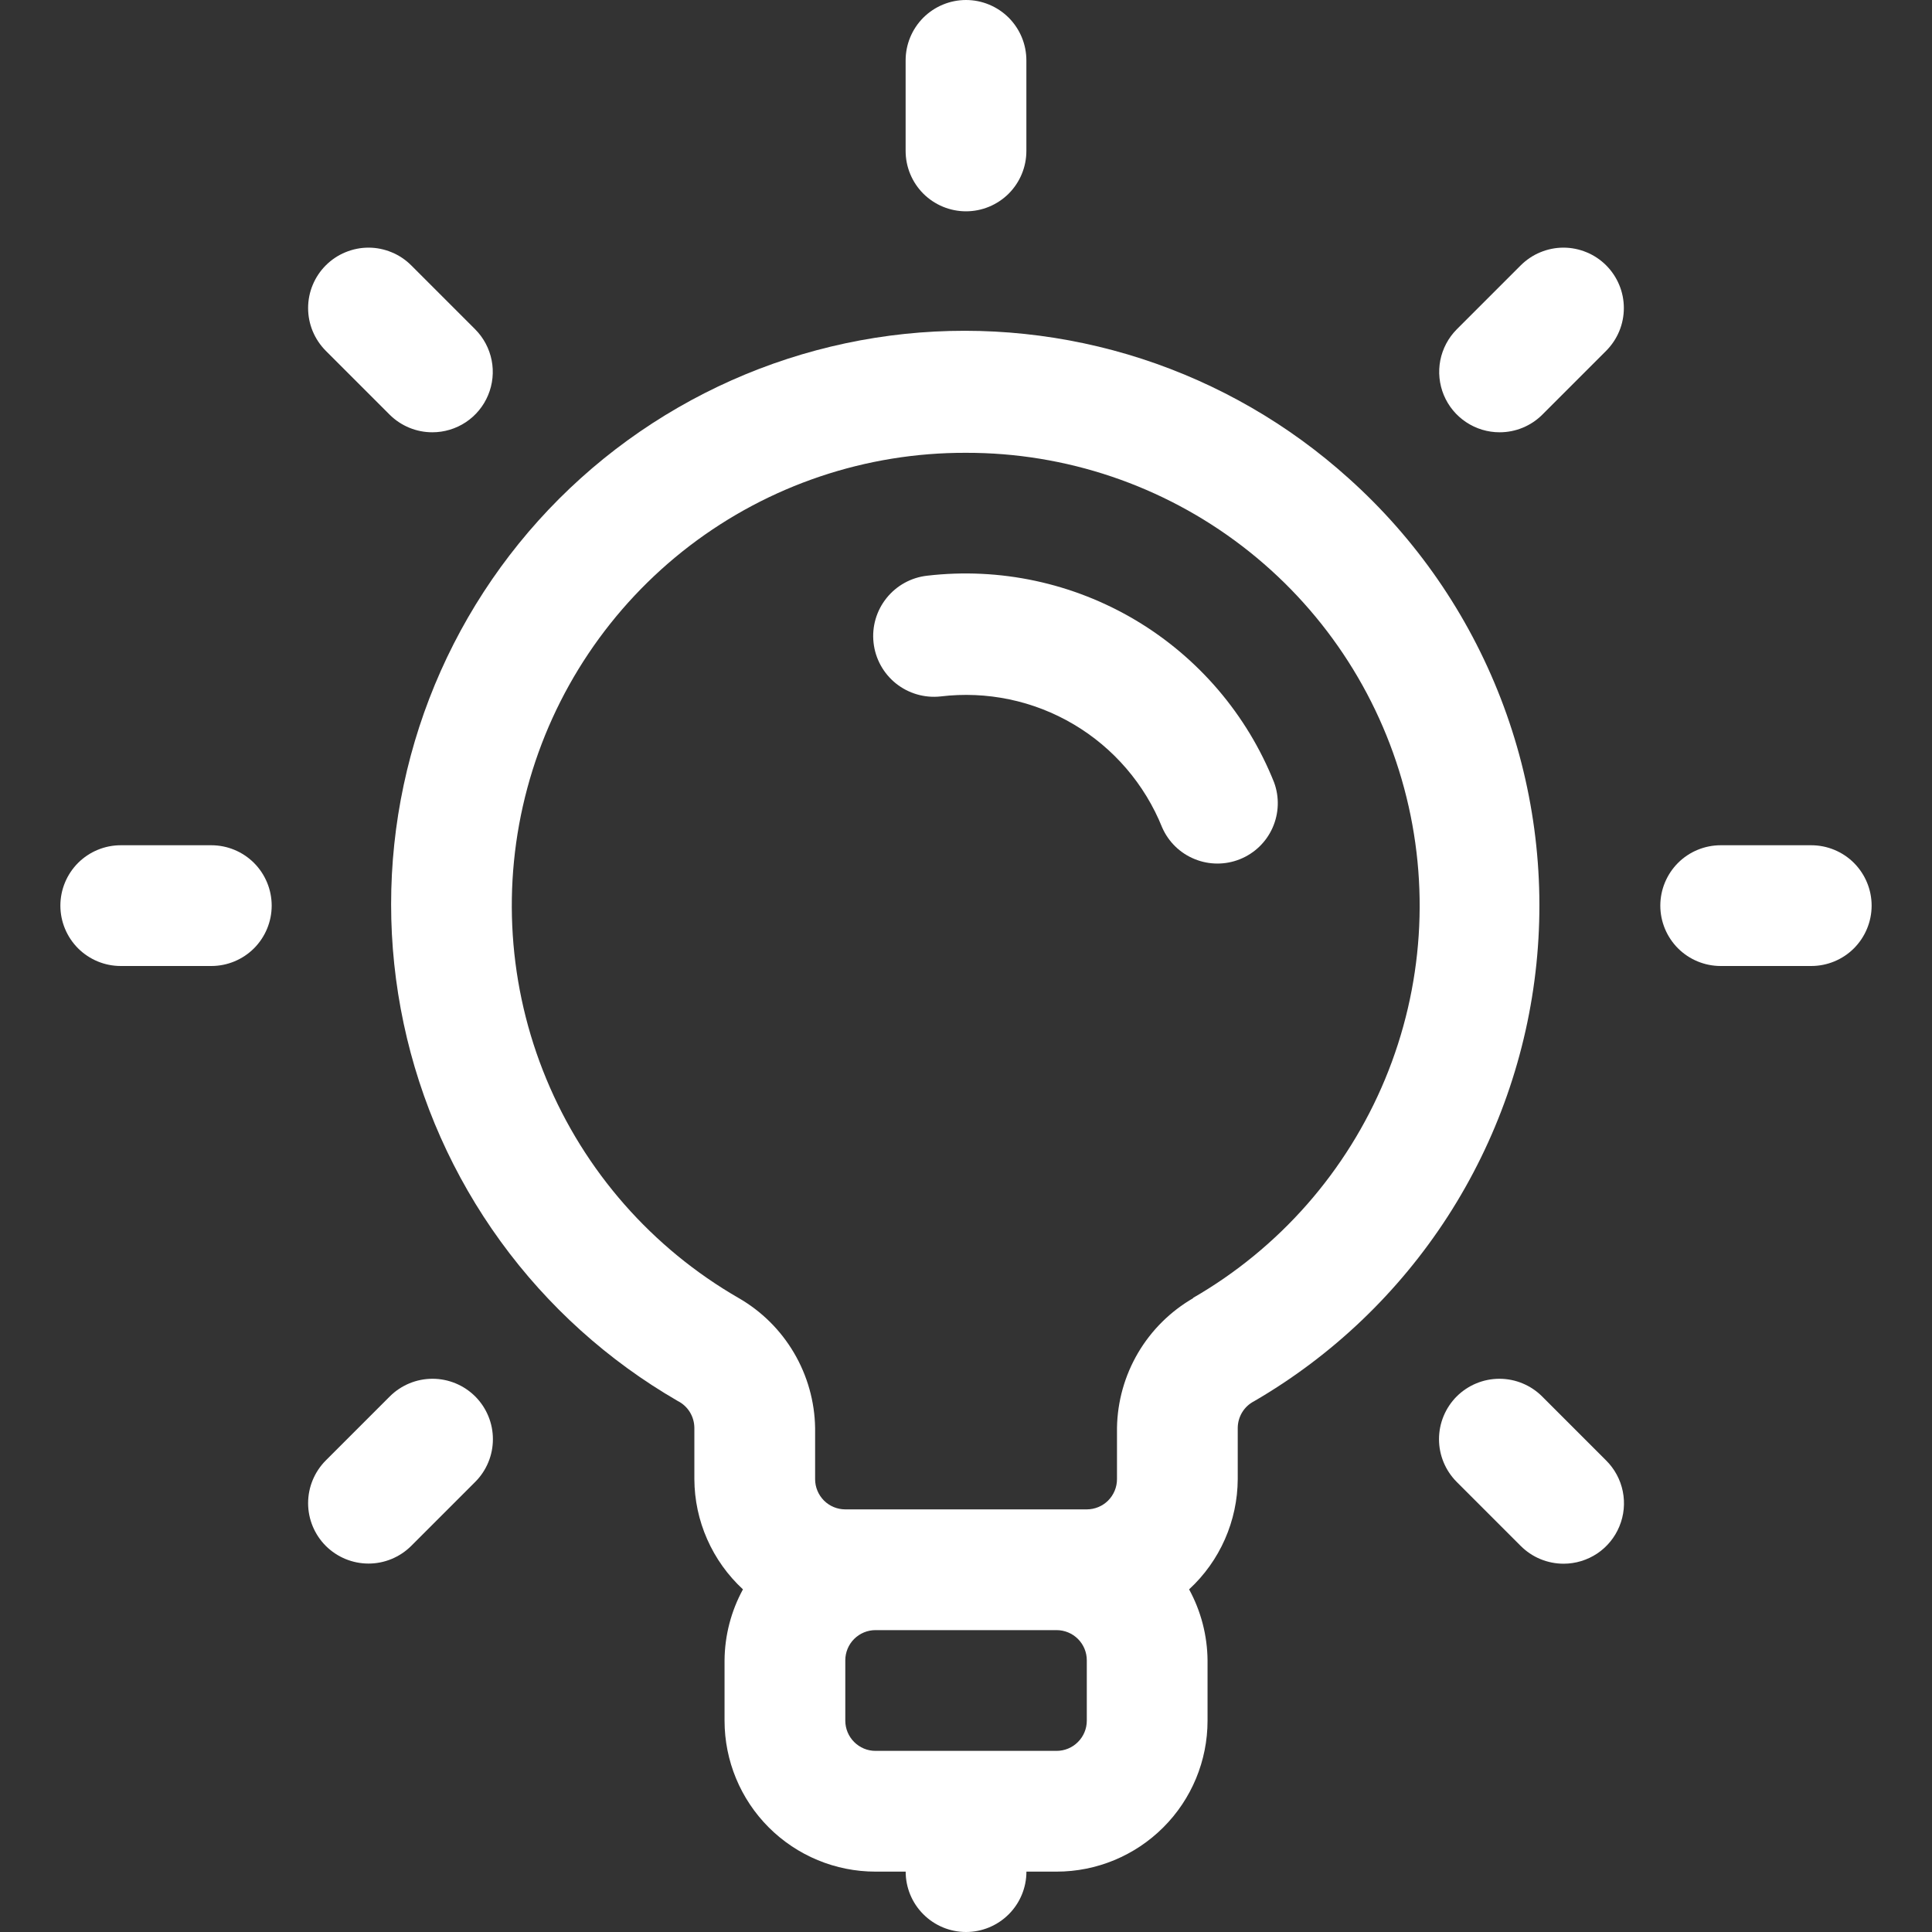 <?xml version="1.0" encoding="UTF-8"?> <svg xmlns="http://www.w3.org/2000/svg" width="40" height="40" viewBox="0 0 40 40" fill="none"><rect x="0" y="0" width="40" height="40" fill="#333333" stroke="none"/><path d="M27.919 9.9C26.683 8.786 25.226 7.945 23.644 7.43C22.061 6.916 20.388 6.74 18.733 6.913C17.078 7.087 15.478 7.607 14.037 8.439C12.596 9.27 11.345 10.396 10.367 11.742C9.389 13.088 8.704 14.624 8.358 16.252C8.011 17.88 8.011 19.562 8.357 21.19C8.702 22.817 9.386 24.354 10.364 25.701C11.341 27.047 12.591 28.173 14.032 29.006C14.135 29.058 14.222 29.137 14.282 29.235C14.343 29.334 14.375 29.447 14.376 29.562V30.625C14.378 31.054 14.468 31.477 14.642 31.87C14.815 32.262 15.067 32.615 15.382 32.906C15.136 33.357 15.005 33.861 15.001 34.375V35.625C15.001 36.453 15.33 37.248 15.916 37.834C16.502 38.42 17.297 38.75 18.126 38.75H18.751C18.751 39.081 18.882 39.399 19.117 39.633C19.351 39.868 19.669 40 20.001 40C20.332 40 20.65 39.868 20.885 39.633C21.119 39.399 21.251 39.081 21.251 38.75H21.876C22.704 38.75 23.499 38.42 24.085 37.834C24.672 37.248 25.001 36.453 25.001 35.625V34.375C24.996 33.861 24.865 33.357 24.619 32.906C24.935 32.615 25.187 32.262 25.36 31.87C25.533 31.477 25.624 31.054 25.626 30.625V29.562C25.627 29.448 25.659 29.337 25.718 29.24C25.777 29.143 25.862 29.064 25.963 29.012C27.583 28.071 28.957 26.759 29.974 25.185C30.99 23.611 31.619 21.818 31.81 19.954C32.001 18.09 31.747 16.207 31.071 14.46C30.395 12.713 29.315 11.15 27.919 9.9V9.9ZM22.501 35.625C22.501 35.79 22.435 35.949 22.318 36.066C22.201 36.184 22.041 36.25 21.876 36.25H18.126C17.96 36.25 17.801 36.184 17.684 36.066C17.567 35.949 17.501 35.79 17.501 35.625V34.375C17.501 34.209 17.567 34.05 17.684 33.933C17.801 33.816 17.96 33.75 18.126 33.75H21.876C22.041 33.75 22.201 33.816 22.318 33.933C22.435 34.05 22.501 34.209 22.501 34.375V35.625ZM24.707 26.875C24.234 27.148 23.839 27.539 23.562 28.01C23.285 28.481 23.135 29.016 23.126 29.562V30.625C23.126 30.79 23.06 30.949 22.943 31.067C22.826 31.184 22.666 31.25 22.501 31.25H17.501C17.335 31.25 17.176 31.184 17.059 31.067C16.942 30.949 16.876 30.79 16.876 30.625V29.562C16.867 29.016 16.716 28.481 16.439 28.01C16.162 27.539 15.768 27.148 15.294 26.875C13.503 25.843 12.102 24.249 11.311 22.339C10.519 20.429 10.381 18.311 10.918 16.315C11.455 14.319 12.637 12.556 14.279 11.3C15.922 10.045 17.933 9.368 20.001 9.375C22.067 9.371 24.076 10.05 25.717 11.306C27.358 12.562 28.537 14.325 29.072 16.321C29.608 18.317 29.469 20.433 28.677 22.342C27.885 24.25 26.485 25.844 24.695 26.875H24.707Z" fill="white"></path><path d="M19.198 11.919C18.867 11.955 18.563 12.122 18.355 12.382C18.146 12.642 18.049 12.975 18.086 13.306C18.122 13.638 18.289 13.941 18.549 14.15C18.809 14.358 19.142 14.455 19.473 14.419C20.43 14.303 21.398 14.505 22.228 14.996C23.057 15.486 23.701 16.237 24.061 17.131C24.191 17.429 24.432 17.664 24.733 17.786C25.033 17.909 25.37 17.91 25.671 17.789C25.973 17.668 26.215 17.435 26.347 17.138C26.479 16.841 26.491 16.505 26.379 16.2C25.819 14.796 24.812 13.616 23.514 12.842C22.216 12.069 20.699 11.744 19.198 11.919V11.919Z" fill="white"></path><path d="M20 4.375C20.331 4.375 20.649 4.243 20.884 4.009C21.118 3.774 21.25 3.457 21.25 3.125V1.25C21.25 0.918 21.118 0.601 20.884 0.366C20.649 0.132 20.331 0 20 0C19.669 0 19.351 0.132 19.116 0.366C18.882 0.601 18.75 0.918 18.75 1.25V3.125C18.75 3.457 18.882 3.774 19.116 4.009C19.351 4.243 19.669 4.375 20 4.375Z" fill="white"></path><path d="M31.485 5.494L30.16 6.819C29.986 6.994 29.868 7.217 29.82 7.459C29.773 7.701 29.798 7.953 29.893 8.181C29.988 8.409 30.148 8.603 30.354 8.74C30.559 8.877 30.801 8.95 31.048 8.95C31.378 8.95 31.695 8.82 31.929 8.588L33.254 7.263C33.37 7.146 33.462 7.008 33.525 6.857C33.588 6.705 33.62 6.542 33.62 6.378C33.62 6.214 33.588 6.051 33.525 5.9C33.462 5.748 33.37 5.61 33.254 5.494C33.138 5.378 33 5.285 32.848 5.223C32.697 5.16 32.534 5.127 32.37 5.127C32.206 5.127 32.043 5.16 31.891 5.223C31.739 5.285 31.602 5.378 31.485 5.494V5.494Z" fill="white"></path><path d="M37.5 17.5H35.625C35.294 17.5 34.975 17.632 34.741 17.866C34.507 18.101 34.375 18.419 34.375 18.75C34.375 19.081 34.507 19.399 34.741 19.634C34.975 19.868 35.294 20 35.625 20H37.5C37.831 20 38.15 19.868 38.384 19.634C38.618 19.399 38.75 19.081 38.75 18.75C38.75 18.419 38.618 18.101 38.384 17.866C38.15 17.632 37.831 17.5 37.5 17.5Z" fill="white"></path><path d="M31.928 28.912C31.694 28.678 31.375 28.546 31.044 28.546C30.712 28.546 30.394 28.678 30.159 28.912C29.925 29.147 29.793 29.465 29.793 29.797C29.793 30.128 29.925 30.446 30.159 30.681L31.484 32.006C31.601 32.123 31.739 32.216 31.891 32.279C32.044 32.342 32.207 32.375 32.372 32.375C32.62 32.375 32.862 32.301 33.068 32.164C33.274 32.026 33.434 31.83 33.528 31.601C33.623 31.372 33.647 31.12 33.598 30.877C33.549 30.634 33.429 30.412 33.253 30.237L31.928 28.912Z" fill="white"></path><path d="M8.07 28.912L6.745 30.237C6.511 30.472 6.379 30.79 6.379 31.122C6.379 31.453 6.511 31.771 6.745 32.006C6.98 32.24 7.298 32.372 7.63 32.372C7.961 32.372 8.279 32.24 8.514 32.006L9.839 30.681C9.955 30.565 10.047 30.427 10.11 30.275C10.173 30.123 10.205 29.961 10.205 29.797C10.205 29.632 10.173 29.47 10.11 29.318C10.047 29.166 9.955 29.028 9.839 28.912C9.723 28.796 9.585 28.704 9.433 28.641C9.281 28.578 9.119 28.546 8.955 28.546C8.79 28.546 8.628 28.578 8.476 28.641C8.324 28.704 8.186 28.796 8.07 28.912V28.912Z" fill="white"></path><path d="M4.375 17.5H2.5C2.168 17.5 1.851 17.632 1.616 17.866C1.382 18.101 1.25 18.419 1.25 18.75C1.25 19.081 1.382 19.399 1.616 19.634C1.851 19.868 2.168 20 2.5 20H4.375C4.707 20 5.024 19.868 5.259 19.634C5.493 19.399 5.625 19.081 5.625 18.75C5.625 18.419 5.493 18.101 5.259 17.866C5.024 17.632 4.707 17.5 4.375 17.5Z" fill="white"></path><path d="M8.07 8.588C8.305 8.82 8.621 8.95 8.951 8.95C9.198 8.95 9.44 8.877 9.646 8.74C9.851 8.603 10.011 8.409 10.106 8.181C10.201 7.953 10.227 7.701 10.179 7.459C10.131 7.217 10.013 6.994 9.839 6.819L8.514 5.494C8.398 5.378 8.26 5.285 8.108 5.223C7.956 5.16 7.794 5.127 7.63 5.127C7.465 5.127 7.303 5.16 7.151 5.223C6.999 5.285 6.861 5.378 6.745 5.494C6.629 5.61 6.537 5.748 6.474 5.9C6.411 6.051 6.379 6.214 6.379 6.378C6.379 6.542 6.411 6.705 6.474 6.857C6.537 7.008 6.629 7.146 6.745 7.263L8.07 8.588Z" fill="white"></path></svg> 